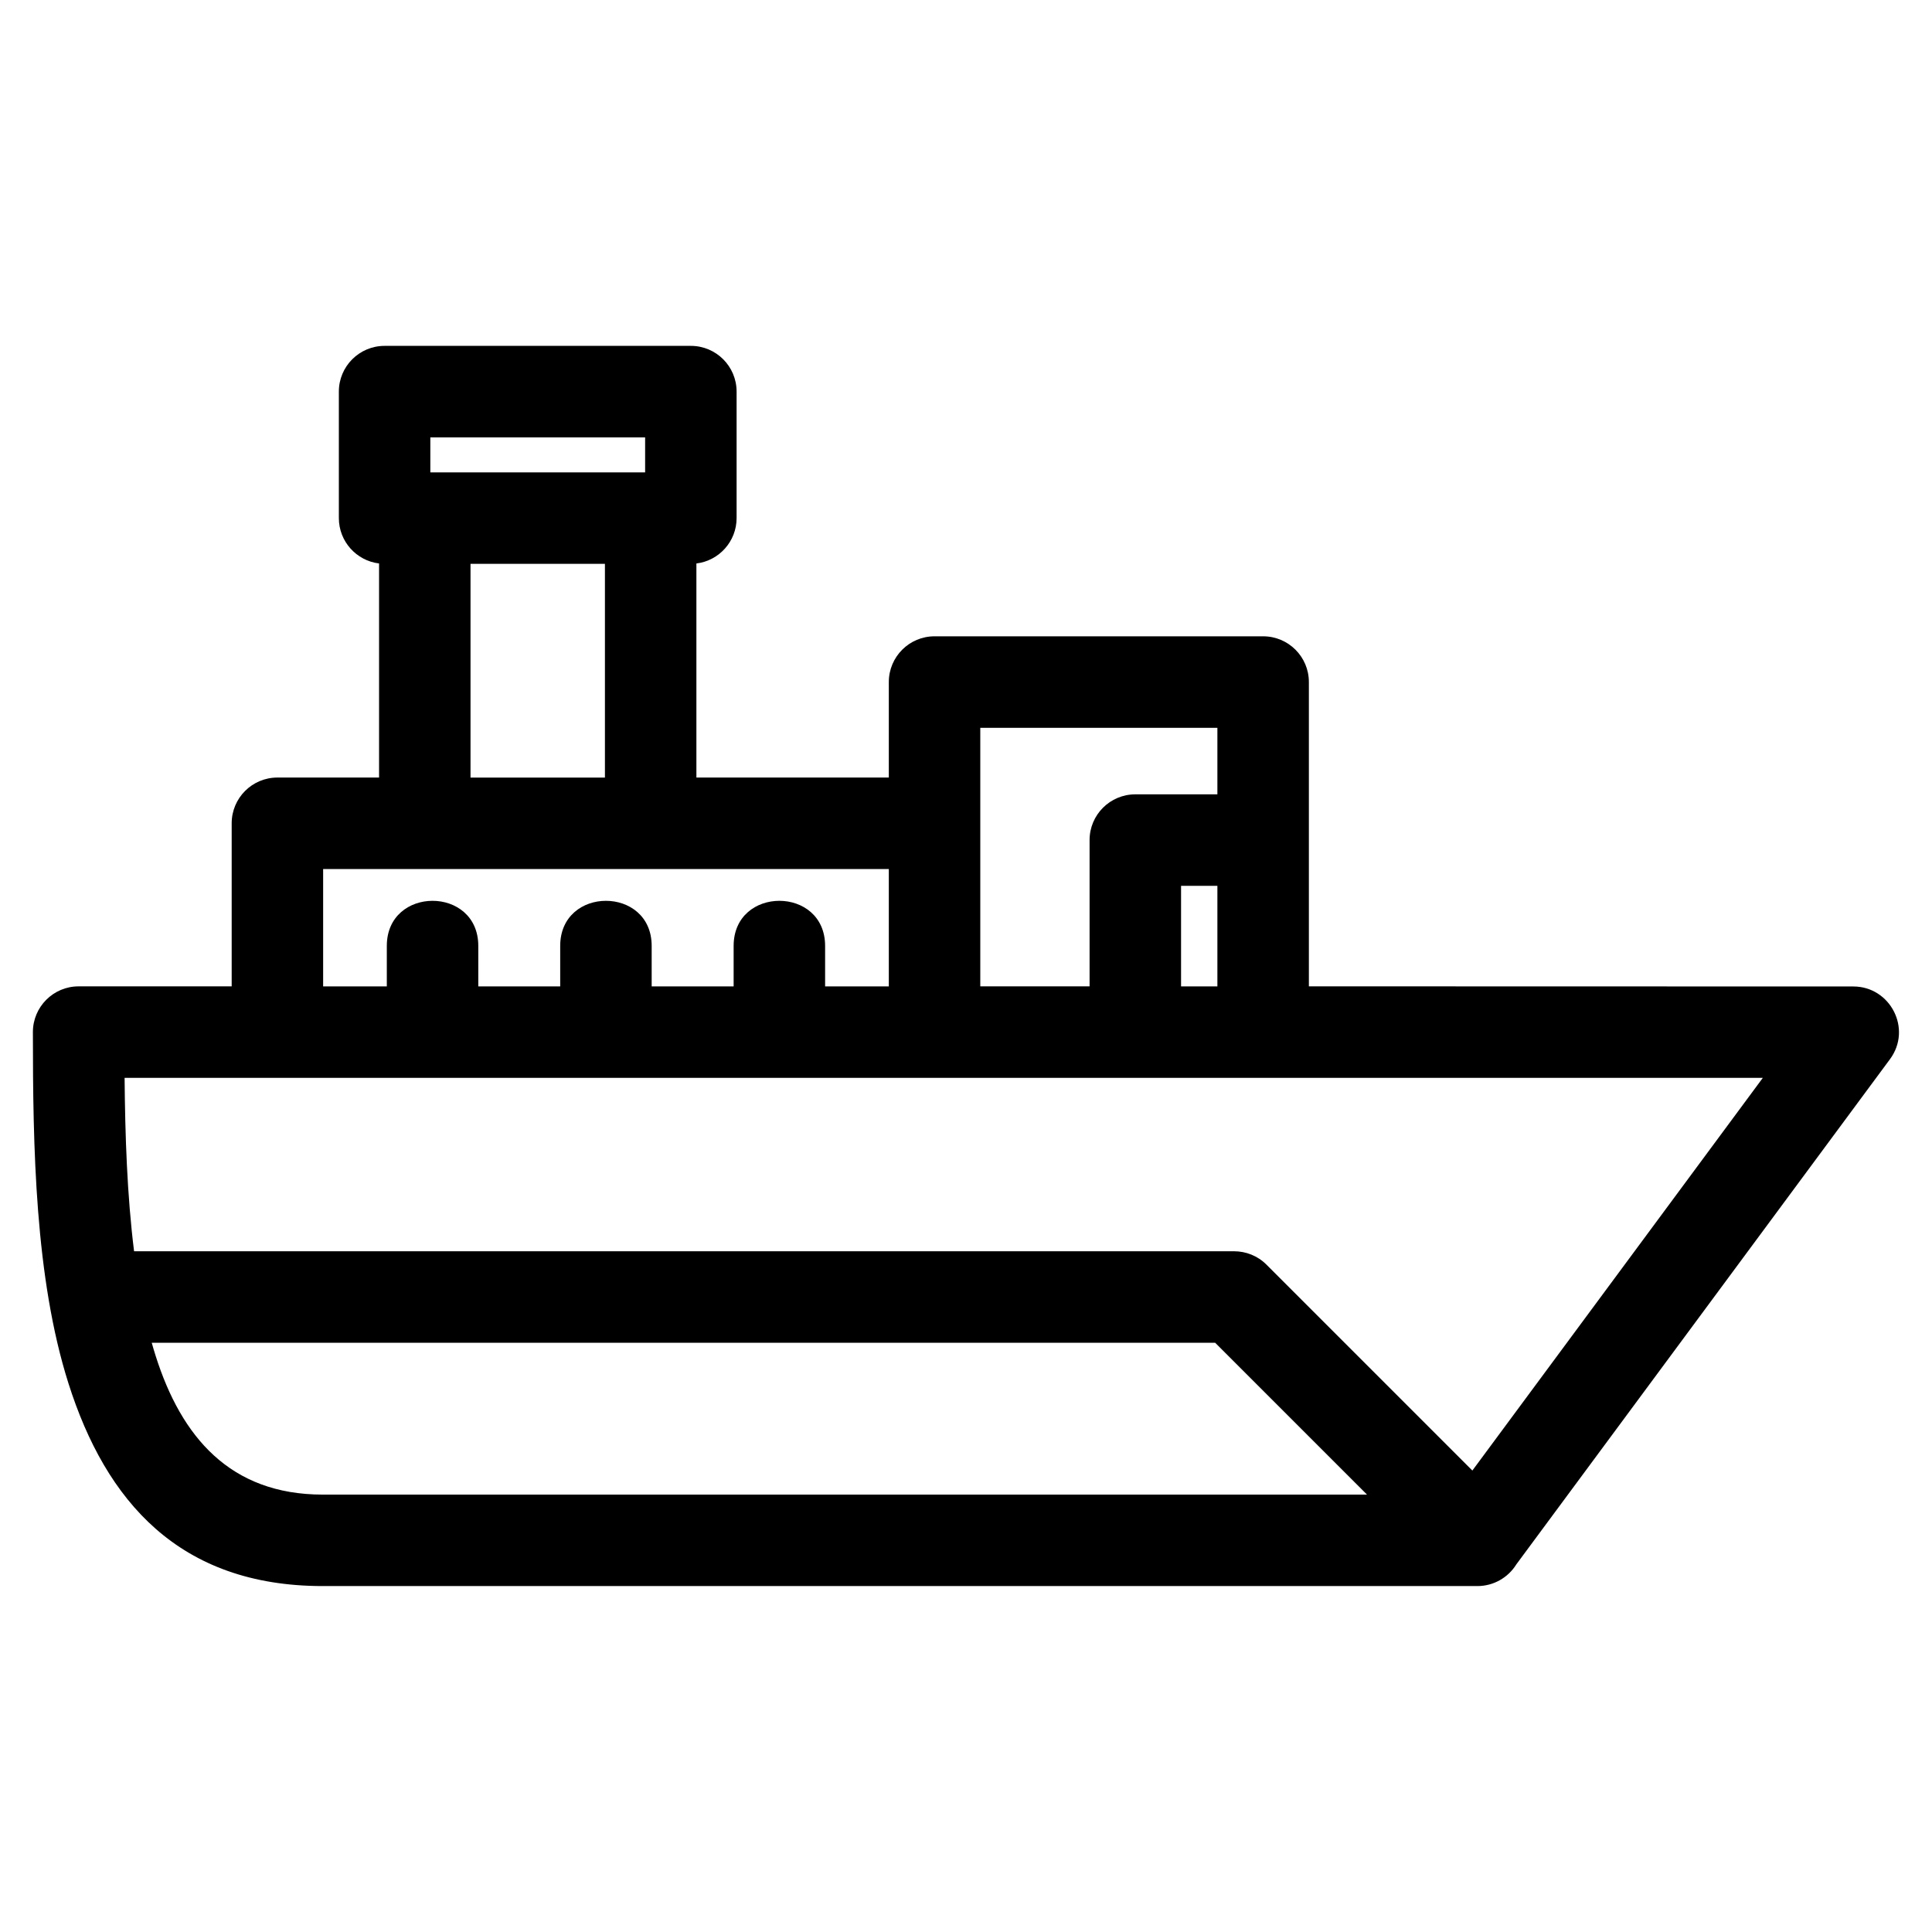 <?xml version="1.0" encoding="UTF-8"?>
<!-- Uploaded to: SVG Repo, www.svgrepo.com, Generator: SVG Repo Mixer Tools -->
<svg fill="#000000" width="800px" height="800px" version="1.1" viewBox="144 144 512 512" xmlns="http://www.w3.org/2000/svg">
 <path d="m611.16 429.64h-434.14c0.137 15.246 0.656 31.121 2.512 45.957h291.53c3.102 0.008 6.207 1.184 8.57 3.551l54.562 54.562 76.977-104.07zm-426.95 70.199c0.328 1.18 0.68 2.34 1.043 3.488 6.777 21.367 19.656 36.758 44.289 36.758h276.73l-40.242-40.242h-281.82zm361.62 58.762c-2.203 3.527-6.074 5.723-10.301 5.723h-305.99c-38.02 0-57.488-22.48-67.395-53.711-8.879-27.984-9.426-62.73-9.426-93.098 0-6.695 5.426-12.121 12.121-12.121h40.559v-43.215c0-6.695 5.426-12.121 12.121-12.121h26.938v-56.734c-6.004-0.727-10.656-5.836-10.656-12.031v-33.512c0-6.695 5.426-12.121 12.121-12.121h81.164c6.695 0 12.121 5.426 12.121 12.121v33.512c0 6.195-4.652 11.305-10.652 12.031v56.734h50.992v-25.309c0-6.695 5.426-12.121 12.117-12.121h87.082c6.695 0 12.121 5.426 12.121 12.121v80.641l144.28 0.035c9.789-0.008 15.672 11.234 9.711 19.281l-99.027 133.89zm-113.08-153.2v-38.77c0-6.695 5.426-12.121 12.121-12.121h21.75v-17.633h-62.836v68.52h28.969zm33.871-26.648h-9.629v26.648h9.629zm-128.2 26.648v-10.719c0-15.941 24.242-15.941 24.242 0v10.719h16.883v-31.09h-149.91v31.09h16.875v-10.719c0-15.941 24.242-15.941 24.242 0v10.719h21.707v-10.719c0-15.941 24.242-15.941 24.242 0v10.719zm-23.457-145.49h-56.922v9.27h56.922zm-10.652 90.156v-56.645h-35.621v56.645z"/>
</svg>